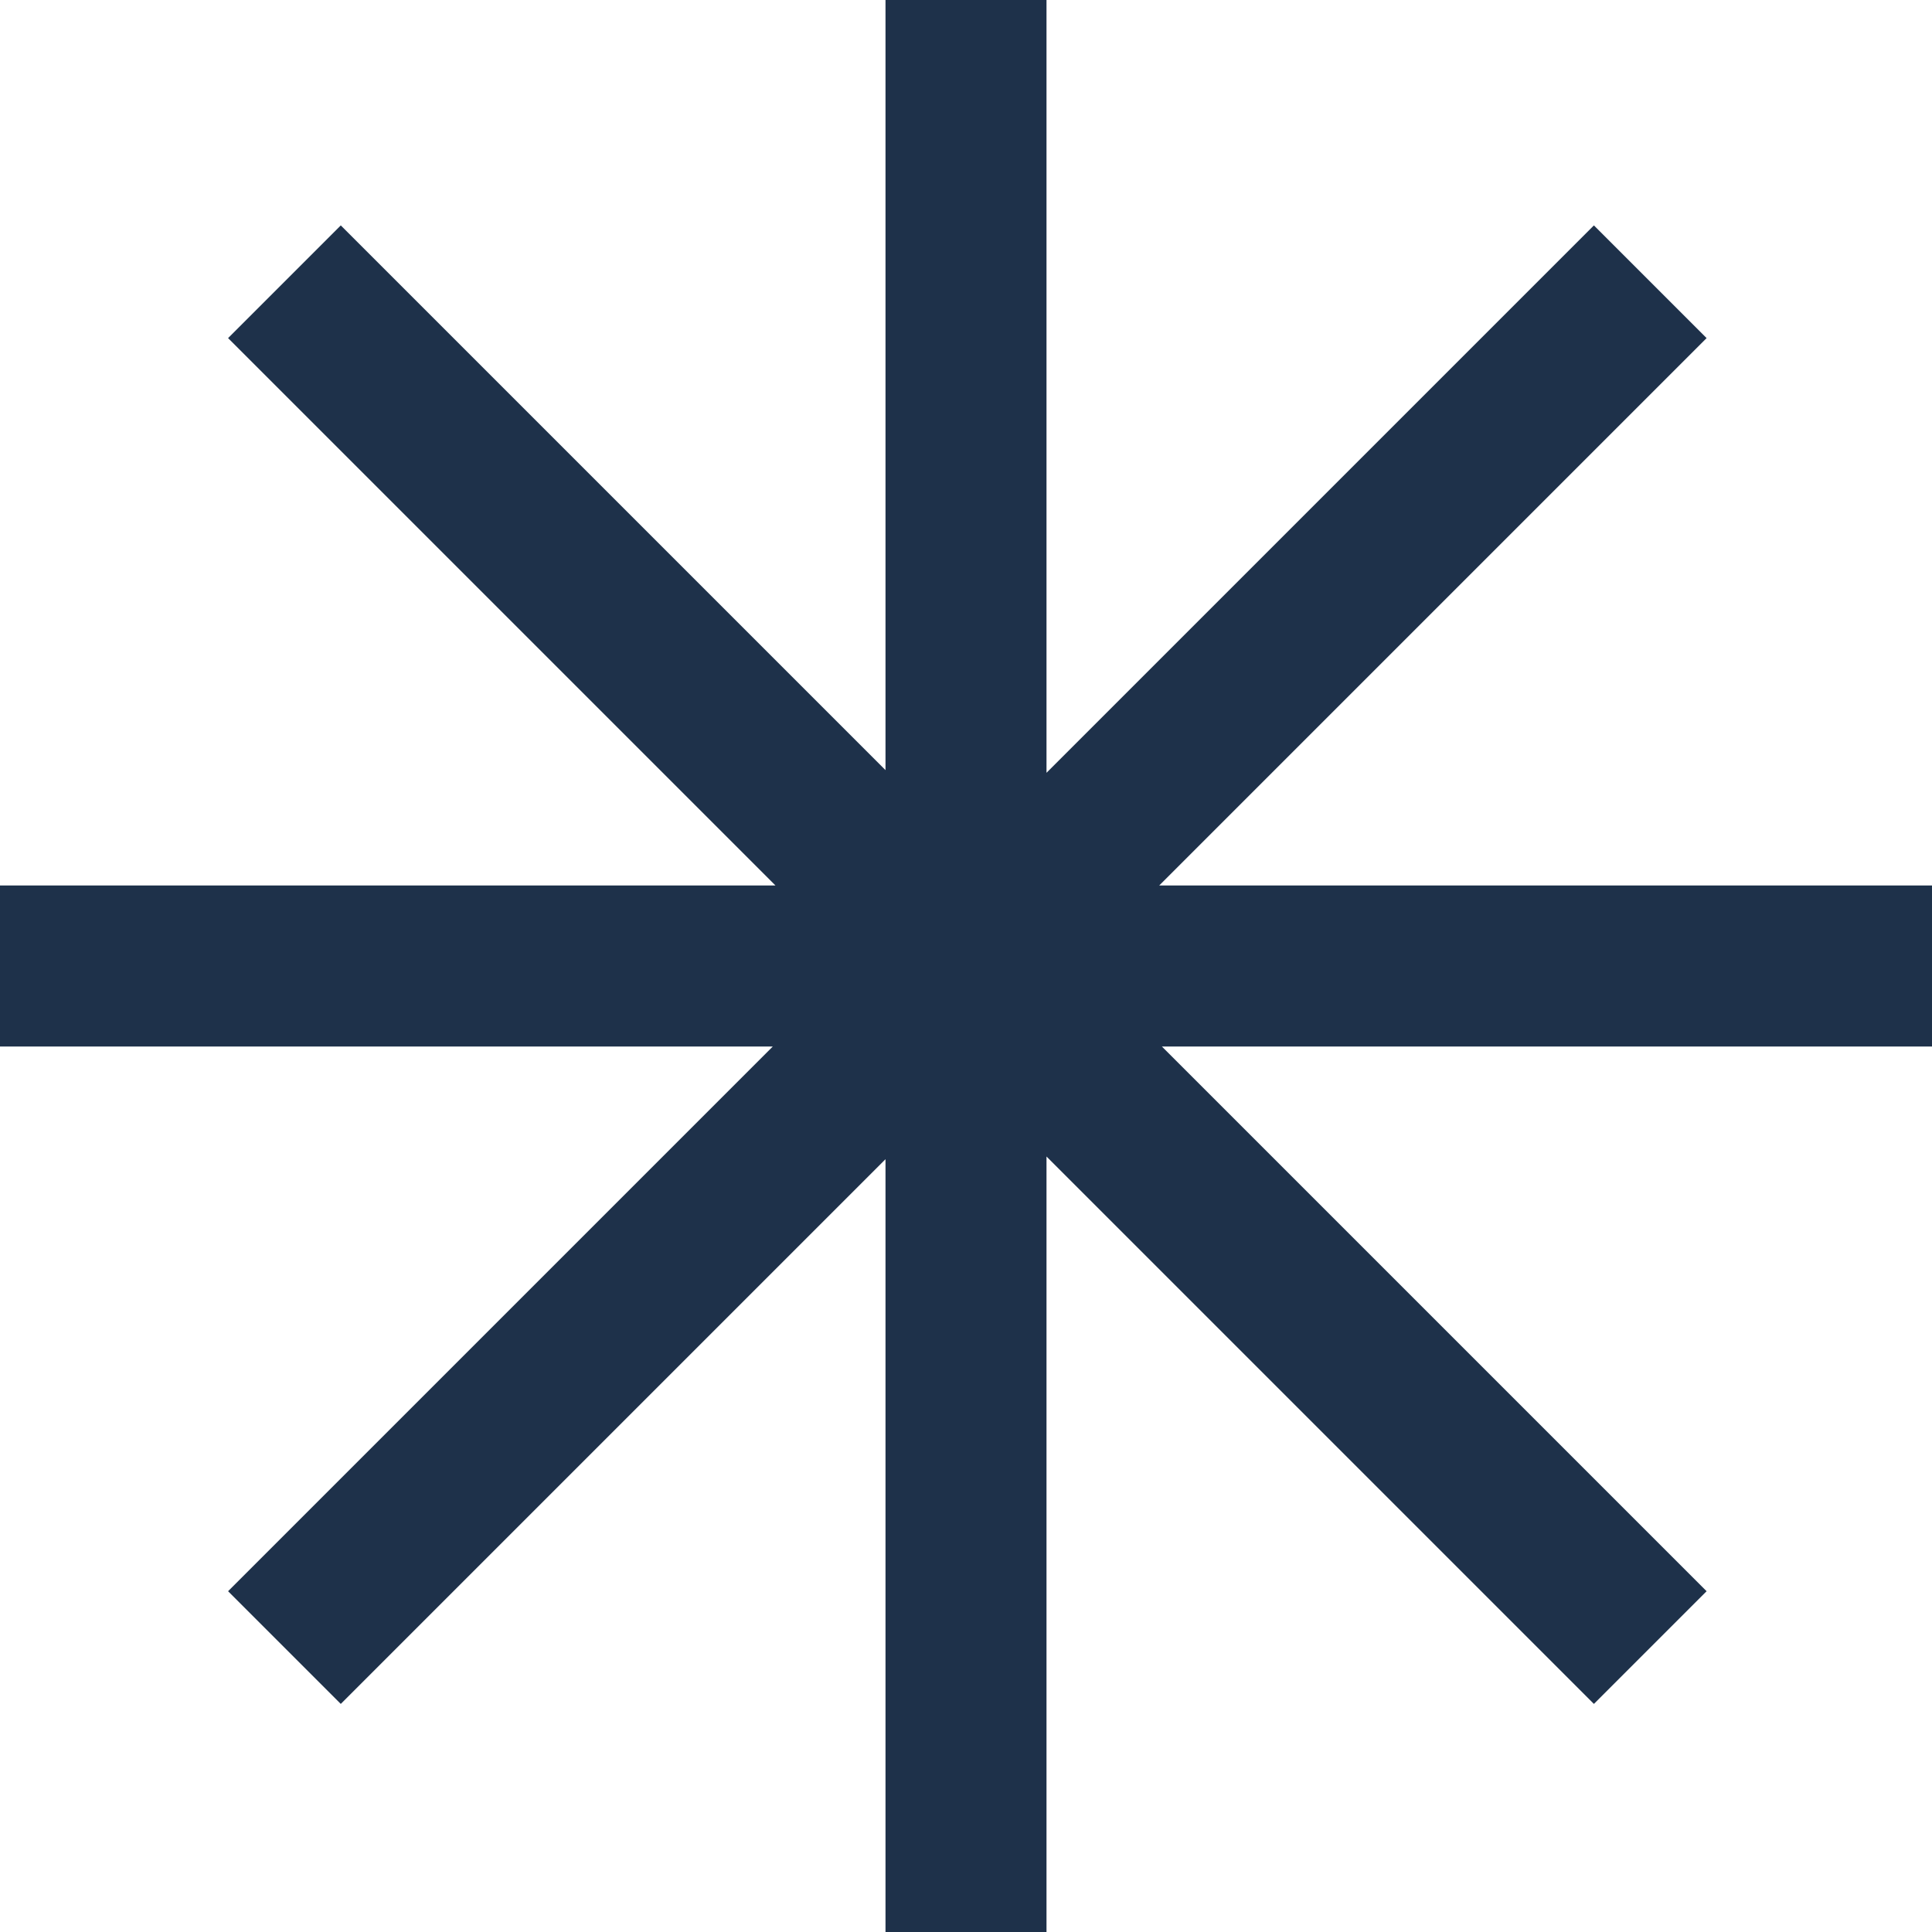 <svg width="36" height="36" viewBox="0 0 36 36" fill="none" xmlns="http://www.w3.org/2000/svg">
<path d="M16.5 36V21.6L6.35 31.75L4.25 29.65L14.4 19.5H0V16.5H14.45L4.25 6.3L6.35 4.2L16.5 14.35V0H19.5V14.4L29.7 4.2L31.8 6.3L21.6 16.5H36V19.5H21.65L31.8 29.65L29.7 31.75L19.5 21.55V36H16.5Z" fill="#1E314A"/>
</svg>
